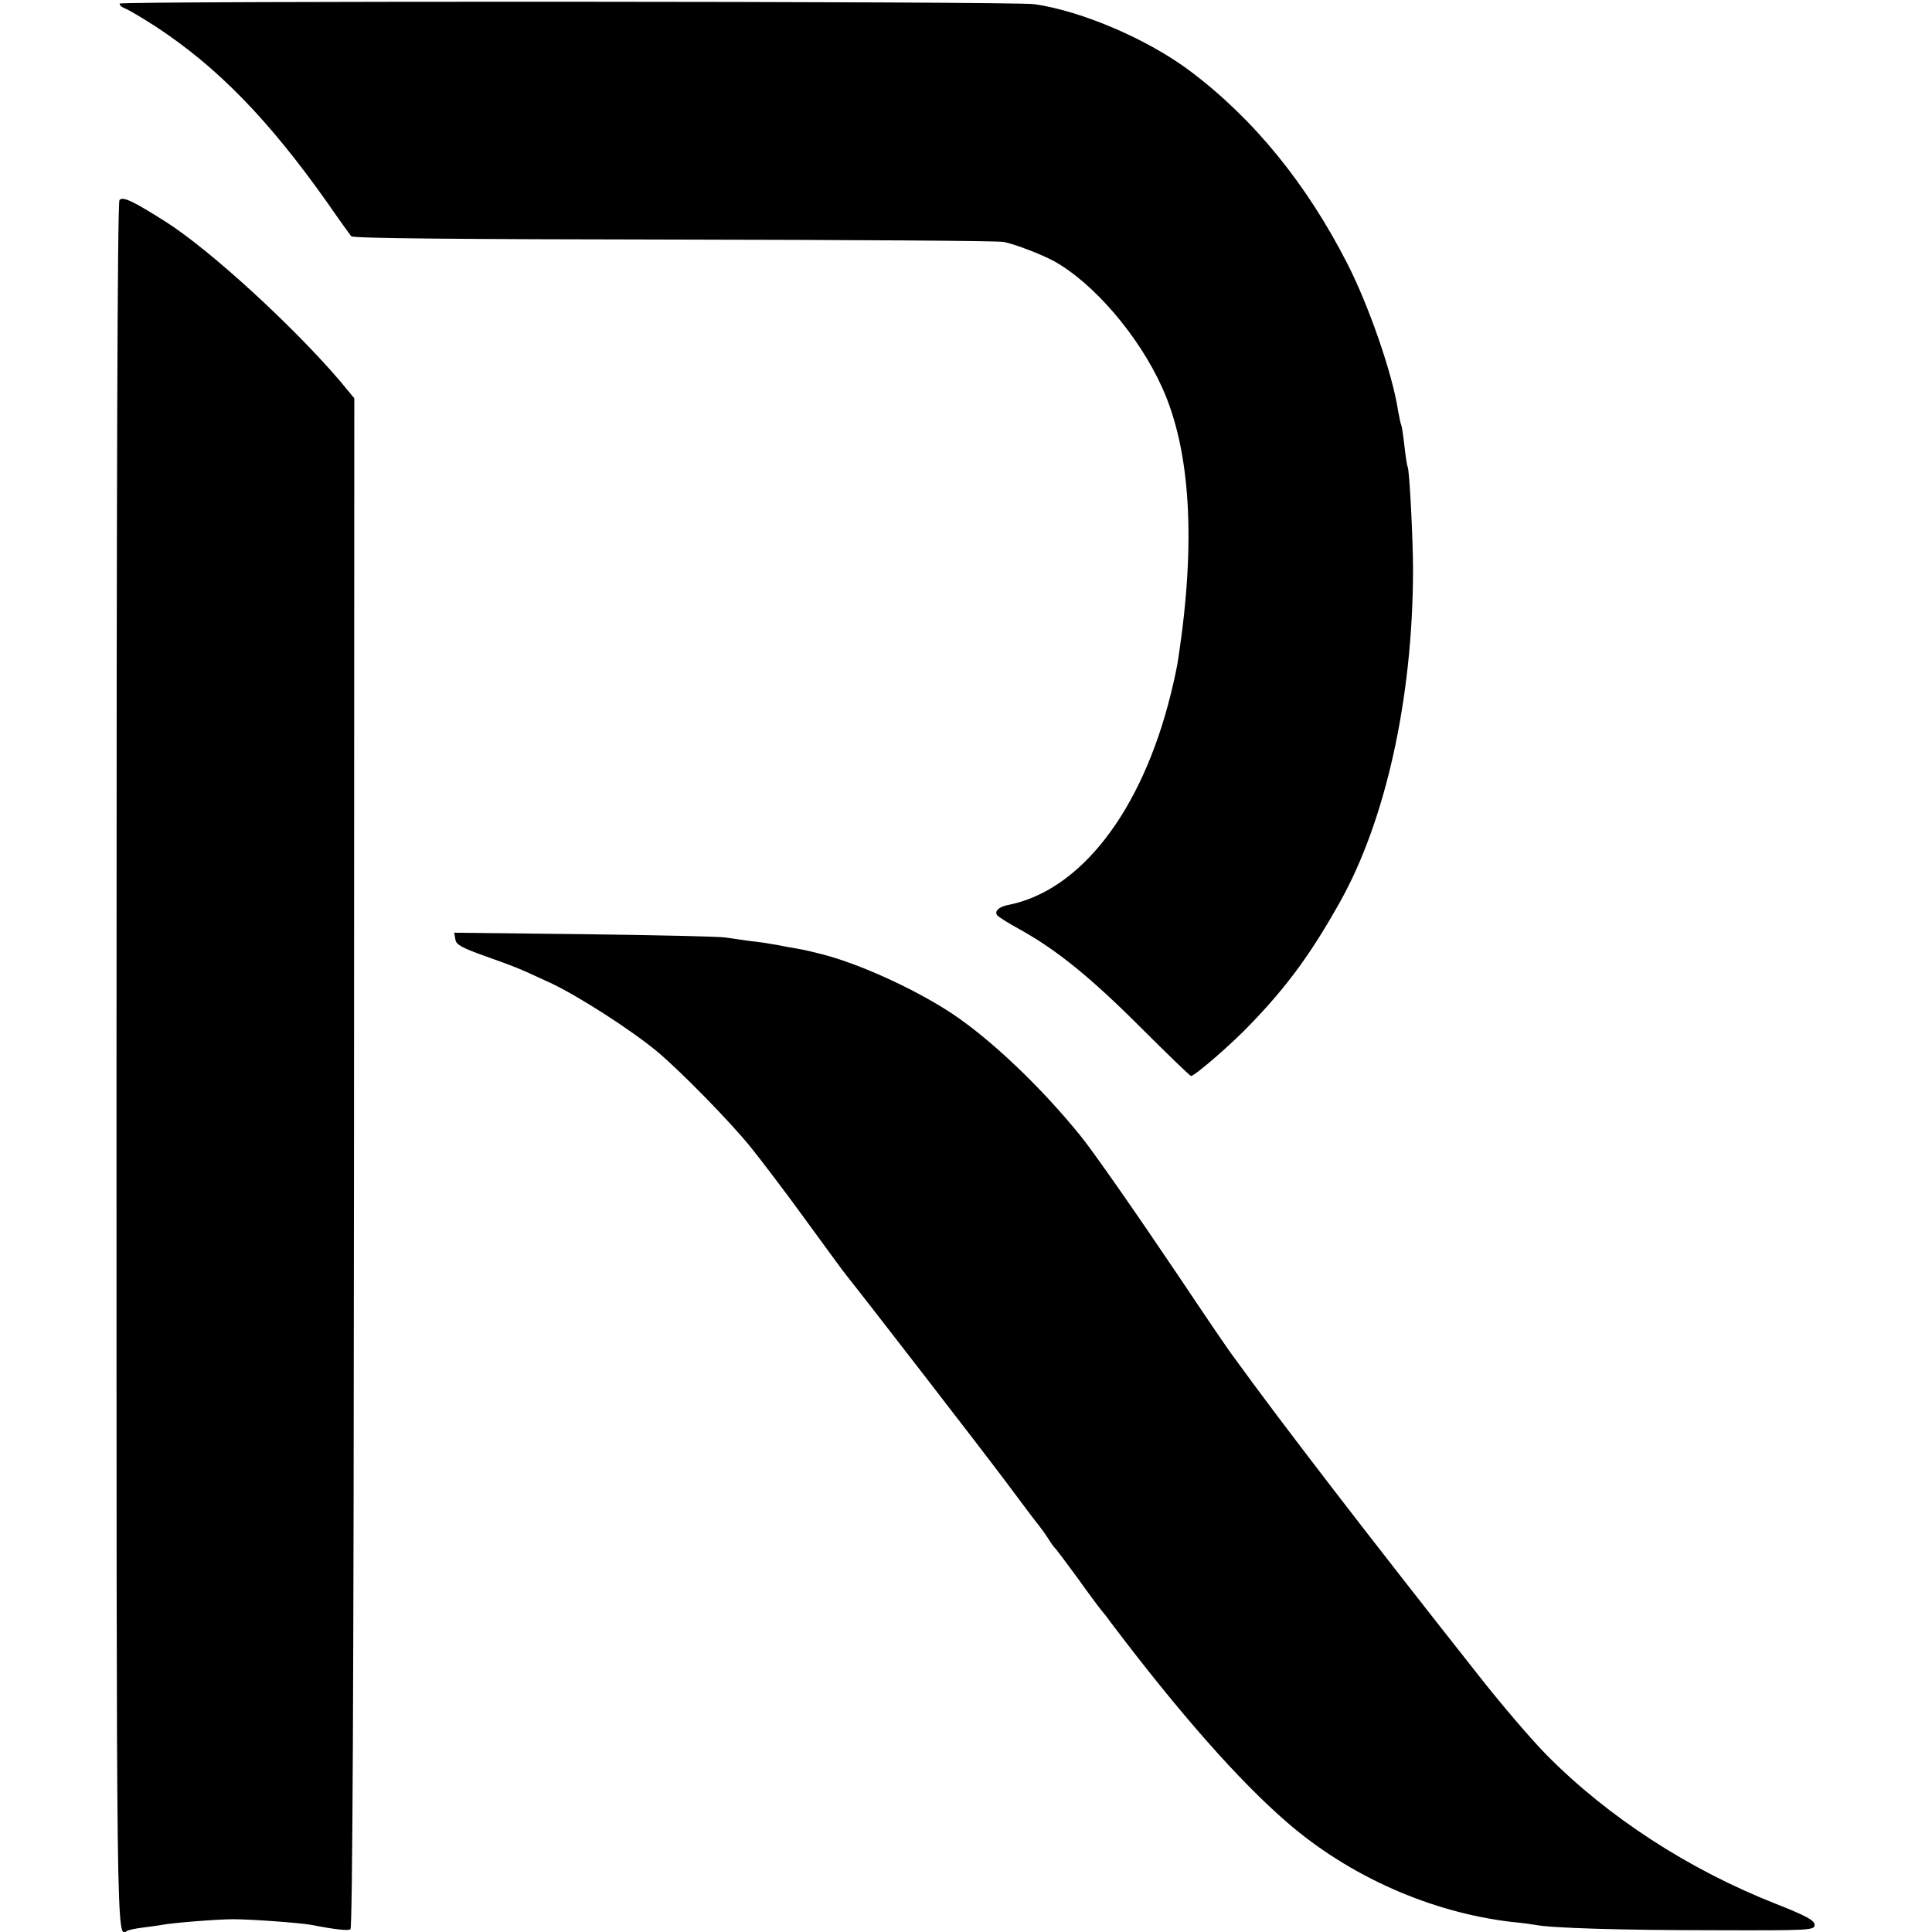 <?xml version="1.0" standalone="no"?>
<!DOCTYPE svg PUBLIC "-//W3C//DTD SVG 20010904//EN"
 "http://www.w3.org/TR/2001/REC-SVG-20010904/DTD/svg10.dtd">
<svg version="1.0" xmlns="http://www.w3.org/2000/svg"
 width="650pt" height="650pt" viewBox="0 0 650 650"
 preserveAspectRatio="xMidYMid meet">
<g transform="translate(0,650) scale(0.1,-0.1)"
fill="#000000" stroke="none">
<path d="M403 6488 c-2 -5 6 -12 19 -17 13 -5 59 -33 103 -61 208 -137 378
-312 575 -590 40 -58 77 -109 82 -115 6 -7 382 -10 1086 -11 592 -1 1092 -4
1109 -8 39 -8 125 -41 168 -64 134 -74 286 -251 365 -426 95 -210 114 -516 55
-906 -3 -25 -15 -81 -26 -125 -98 -396 -305 -663 -549 -710 -29 -6 -44 -20
-36 -33 3 -6 39 -28 79 -50 122 -68 235 -159 405 -329 90 -90 166 -163 169
-163 13 0 142 112 203 177 122 127 201 235 298 408 154 275 245 685 246 1115
0 104 -12 339 -18 349 -2 3 -7 35 -11 71 -4 36 -9 68 -11 71 -2 4 -6 24 -10
45 -18 123 -98 354 -171 497 -138 270 -315 487 -529 648 -144 108 -365 202
-524 225 -72 10 -3070 11 -3077 2z"/>
<path d="M402 5827 c-7 -8 -10 -944 -10 -2909 0 -3011 -1 -2937 36 -2914 5 3
29 8 53 11 24 3 53 7 64 9 35 7 188 19 240 19 59 0 223 -12 262 -19 82 -16
123 -20 132 -15 7 5 11 835 12 2579 l1 2572 -48 58 c-156 183 -436 440 -585
535 -112 71 -146 87 -157 74z"/>
<path d="M1532 3340 c2 -18 20 -28 98 -56 106 -38 103 -36 220 -90 91 -42 272
-158 360 -231 78 -65 245 -235 316 -323 33 -41 117 -151 185 -245 68 -93 129
-177 136 -185 54 -67 460 -592 537 -695 53 -71 103 -138 111 -147 7 -9 22 -29
32 -45 9 -15 20 -30 24 -33 3 -3 37 -48 75 -100 37 -52 73 -100 79 -107 5 -6
20 -24 31 -40 231 -306 432 -534 594 -674 210 -182 484 -303 755 -335 33 -3
69 -8 80 -10 55 -11 294 -18 600 -18 328 -1 340 0 340 18 0 15 -27 30 -131 71
-292 115 -563 291 -769 499 -50 50 -156 174 -235 275 -368 466 -659 844 -816
1061 -23 30 -108 156 -191 280 -144 214 -285 416 -328 469 -133 164 -300 323
-432 411 -124 82 -314 169 -443 201 -65 16 -54 13 -110 23 -25 5 -52 10 -61
11 -9 2 -38 6 -65 9 -27 4 -65 9 -84 12 -19 3 -232 8 -473 11 l-439 5 4 -22z"/>
</g>
</svg>
